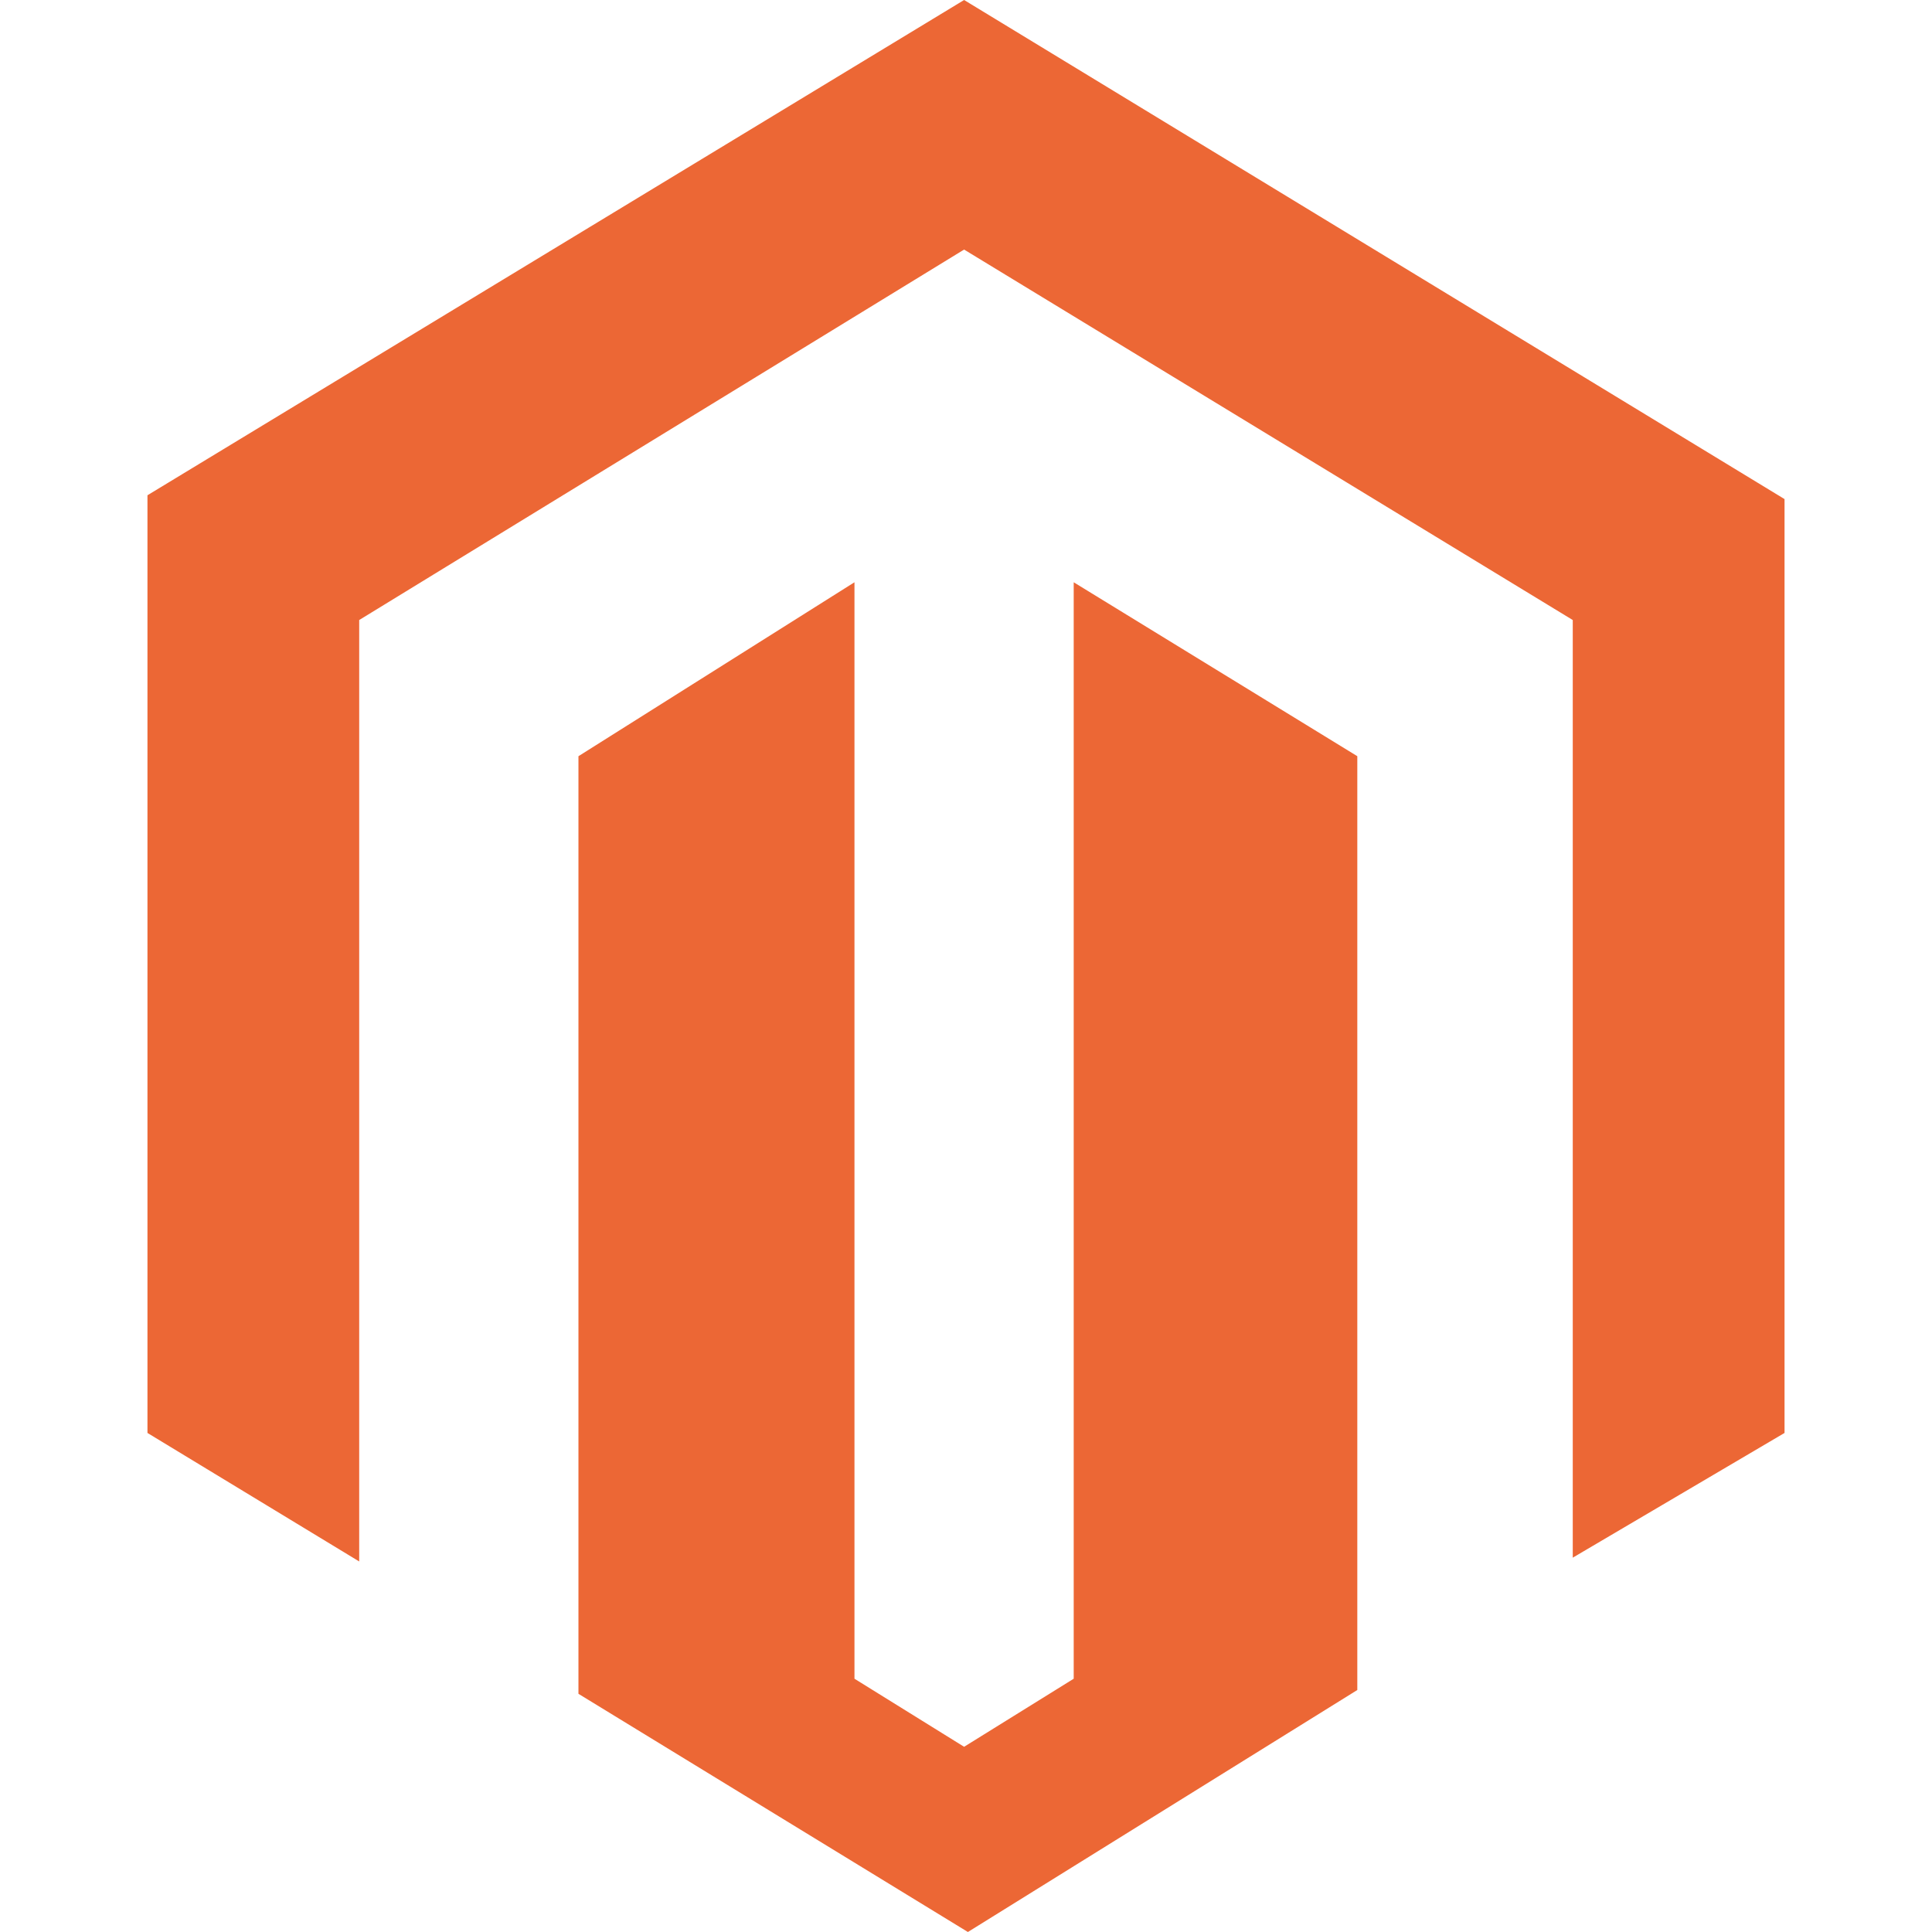 <?xml version="1.0" encoding="utf-8"?>
<!-- Generator: Adobe Illustrator 15.0.0, SVG Export Plug-In . SVG Version: 6.00 Build 0)  -->
<!DOCTYPE svg PUBLIC "-//W3C//DTD SVG 1.1//EN" "http://www.w3.org/Graphics/SVG/1.1/DTD/svg11.dtd">
<svg version="1.1" id="Layer_1" xmlns="http://www.w3.org/2000/svg" xmlns:xlink="http://www.w3.org/1999/xlink" x="0px" y="0px"
	 width="52px" height="52px" viewBox="-6 -6 52 52" enable-background="new -6 -6 52 52" xml:space="preserve">
<path fill="#EC6735" d="M3.668,36.027l-5.699-3.459V7.33L19.949-6L42.031,7.433v25.135l-5.7,3.357V10.688L19.949,0.717L3.668,10.688
	V36.027z"/>
<path fill="#EC6735" d="M9.57,14.353l7.428-4.681v29.511l2.951,1.832l2.95-1.832V9.672l7.633,4.681v25.134L20.051,46L9.569,39.589
	V14.353H9.57z"/>
</svg>
